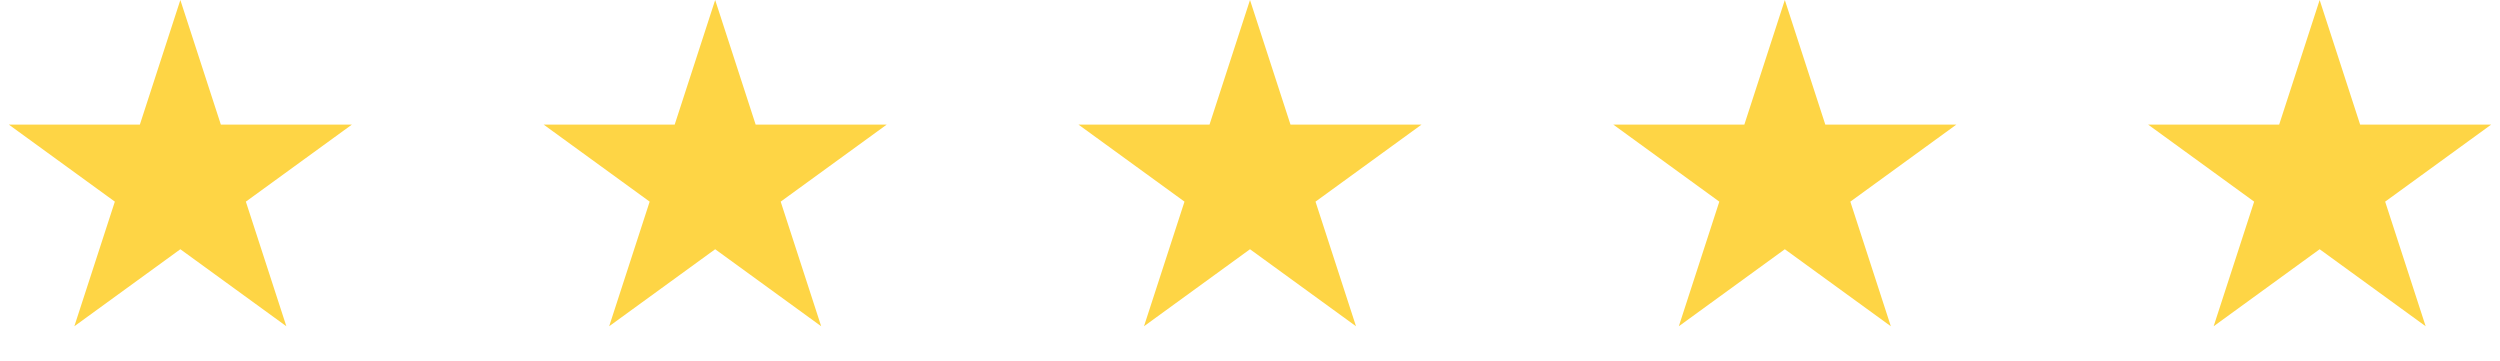 <?xml version="1.0" encoding="UTF-8"?> <svg xmlns="http://www.w3.org/2000/svg" width="201" height="29" viewBox="0 0 201 29" fill="none"> <path d="M14.5 0L17.756 10.019L28.29 10.019L19.767 16.212L23.023 26.231L14.5 20.038L5.977 26.231L9.233 16.212L0.71 10.019L11.245 10.019L14.5 0Z" fill="#FED545"></path> <path d="M57.5 0L60.755 10.019L71.29 10.019L62.767 16.212L66.023 26.231L57.5 20.038L48.977 26.231L52.233 16.212L43.71 10.019L54.245 10.019L57.5 0Z" fill="#FED545"></path> <path d="M100.5 0L103.755 10.019L114.29 10.019L105.767 16.212L109.023 26.231L100.5 20.038L91.977 26.231L95.233 16.212L86.71 10.019L97.245 10.019L100.5 0Z" fill="#FED545"></path> <path d="M143.5 0L146.755 10.019L157.29 10.019L148.767 16.212L152.023 26.231L143.5 20.038L134.977 26.231L138.233 16.212L129.71 10.019L140.245 10.019L143.5 0Z" fill="#FED545"></path> <path d="M186.5 0L189.755 10.019L200.29 10.019L191.767 16.212L195.023 26.231L186.5 20.038L177.977 26.231L181.233 16.212L172.71 10.019L183.245 10.019L186.5 0Z" fill="#FED545"></path> </svg> 